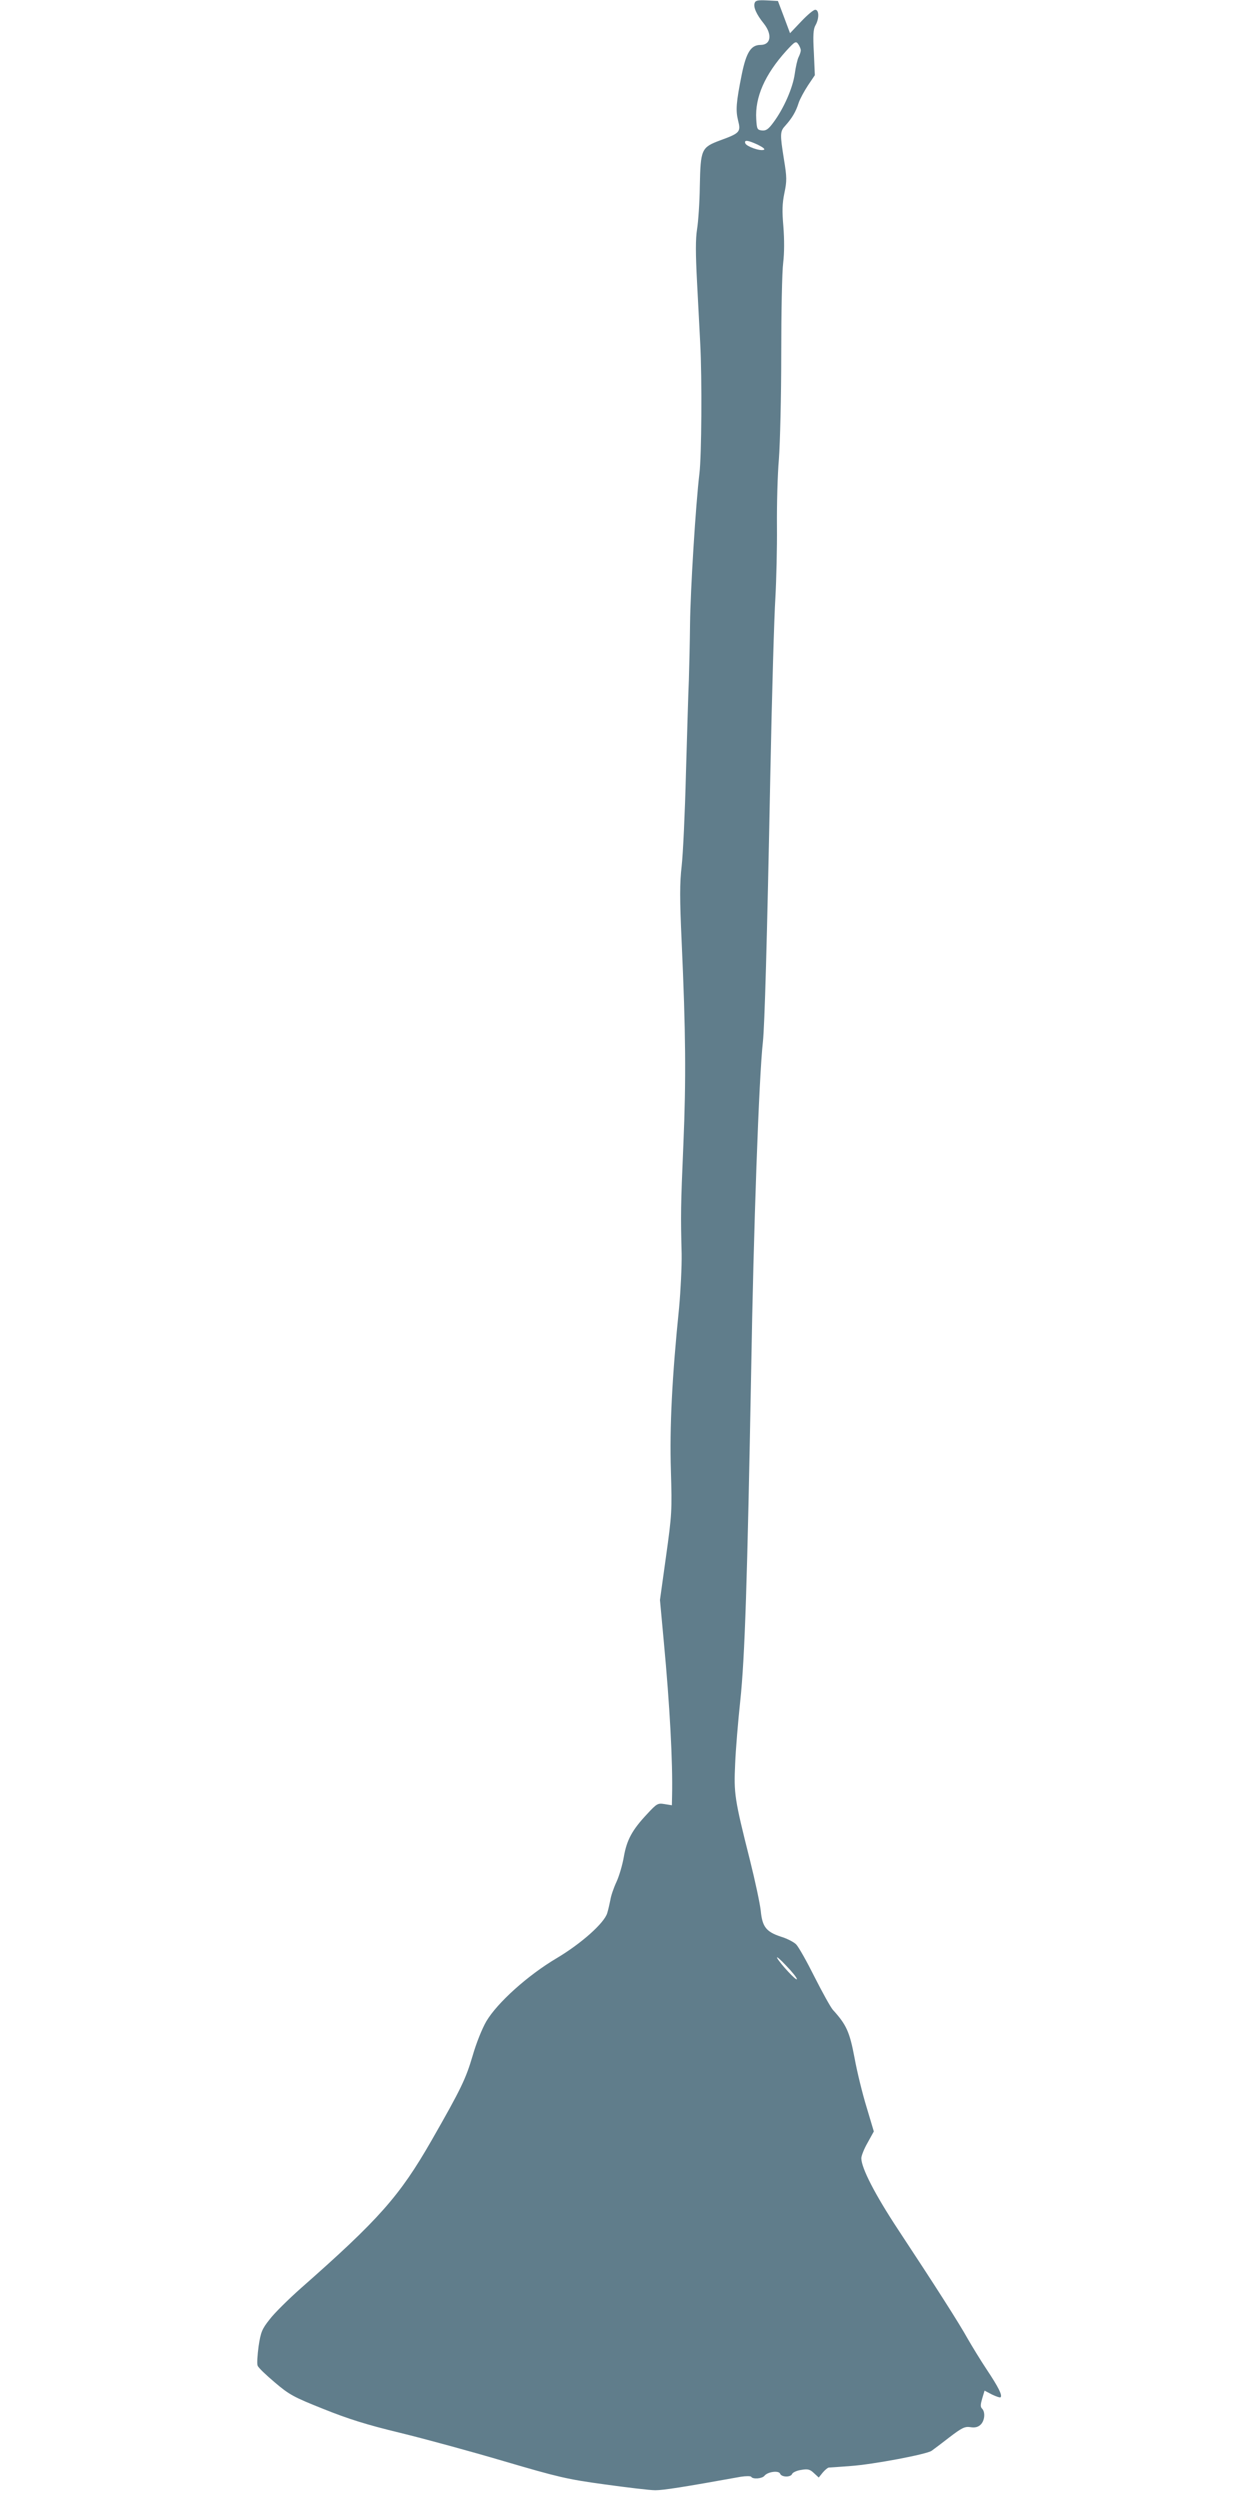 <?xml version="1.0" standalone="no"?>
<!DOCTYPE svg PUBLIC "-//W3C//DTD SVG 20010904//EN"
 "http://www.w3.org/TR/2001/REC-SVG-20010904/DTD/svg10.dtd">
<svg version="1.0" xmlns="http://www.w3.org/2000/svg"
 width="640pt" height="1280pt" viewBox="0 0 640 1280"
 preserveAspectRatio="xMidYMid meet">
<g transform="translate(0,1280) scale(0.1,-0.1)"
fill="#607d8b" stroke="none">
<path d="M3864 12785 c-8 -20 8 -58 47 -106 44 -56 36 -109 -17 -109 -49 0
-73 -38 -96 -150 -29 -145 -32 -184 -19 -237 15 -58 9 -65 -90 -101 -99 -37
-102 -45 -106 -237 -1 -82 -8 -181 -14 -218 -8 -51 -8 -123 0 -275 6 -114 13
-252 16 -307 10 -186 7 -580 -4 -670 -19 -157 -46 -594 -48 -770 -1 -93 -4
-222 -6 -285 -3 -63 -9 -279 -15 -480 -5 -201 -15 -414 -22 -475 -10 -87 -10
-167 0 -385 21 -467 23 -704 9 -1036 -14 -326 -14 -364 -9 -564 1 -63 -5 -187
-13 -275 -36 -352 -49 -613 -42 -835 6 -206 5 -224 -25 -439 l-31 -223 20
-217 c30 -320 46 -614 42 -785 l-1 -49 -37 6 c-35 6 -40 3 -90 -51 -76 -81
-104 -132 -119 -219 -7 -41 -24 -99 -38 -129 -14 -30 -28 -71 -31 -92 -4 -20
-11 -51 -16 -67 -15 -51 -133 -156 -259 -231 -147 -87 -303 -227 -360 -323
-22 -38 -52 -113 -70 -176 -35 -118 -57 -166 -211 -435 -163 -284 -268 -403
-670 -757 -64 -57 -136 -128 -159 -159 -39 -49 -45 -65 -56 -137 -6 -45 -9
-90 -5 -99 3 -10 43 -48 88 -86 74 -63 96 -75 249 -136 127 -51 222 -81 392
-122 123 -30 362 -95 531 -145 279 -82 325 -93 516 -119 116 -16 232 -30 260
-30 42 0 144 16 438 69 26 4 50 4 53 0 8 -14 56 -10 68 5 17 21 73 28 80 11 7
-19 55 -20 62 -1 3 7 24 17 46 20 34 6 45 3 65 -16 l25 -23 20 25 c11 13 25
25 31 26 7 0 57 4 112 8 115 8 390 60 415 78 10 7 51 38 91 69 64 49 79 56
107 52 23 -4 39 0 52 12 22 20 26 65 8 83 -9 9 -8 21 1 52 l12 40 38 -20 c21
-10 41 -17 44 -14 10 10 -11 52 -71 142 -32 48 -75 119 -97 157 -43 78 -167
272 -357 560 -118 179 -188 315 -188 365 0 12 14 48 32 79 l32 58 -37 124
c-21 68 -49 182 -62 254 -25 132 -41 168 -111 245 -12 14 -54 90 -94 169 -39
78 -81 153 -94 166 -12 12 -47 30 -77 39 -76 25 -96 50 -104 133 -4 37 -29
154 -55 258 -80 317 -83 342 -76 495 3 74 15 218 26 320 24 226 36 615 56
1690 12 728 40 1509 60 1685 9 85 21 502 38 1365 8 410 20 819 26 910 5 91 9
255 8 365 -1 110 3 265 10 345 6 80 12 321 12 535 0 215 4 426 10 470 6 51 6
118 1 184 -7 80 -6 119 5 172 13 62 13 81 -2 172 -21 132 -21 144 8 175 33 37
53 70 67 115 7 21 29 61 48 90 l35 52 -5 115 c-5 89 -3 121 8 140 20 35 19 80
-1 80 -9 0 -41 -27 -72 -60 l-57 -60 -31 83 -31 82 -57 3 c-44 2 -58 0 -62
-13z m236 -243 c0 -7 -5 -22 -11 -34 -6 -11 -15 -50 -20 -87 -10 -71 -56 -177
-110 -249 -25 -34 -37 -42 -58 -40 -24 3 -26 7 -29 58 -7 112 44 228 153 349
45 49 50 52 62 35 7 -10 13 -24 13 -32z m-220 -483 c26 -13 39 -23 31 -26 -19
-8 -89 17 -95 33 -7 19 12 17 64 -7z m200 -9392 c0 -13 -84 77 -101 108 -5 11
15 -6 45 -38 31 -32 56 -63 56 -70z"/>
</g>
</svg>
